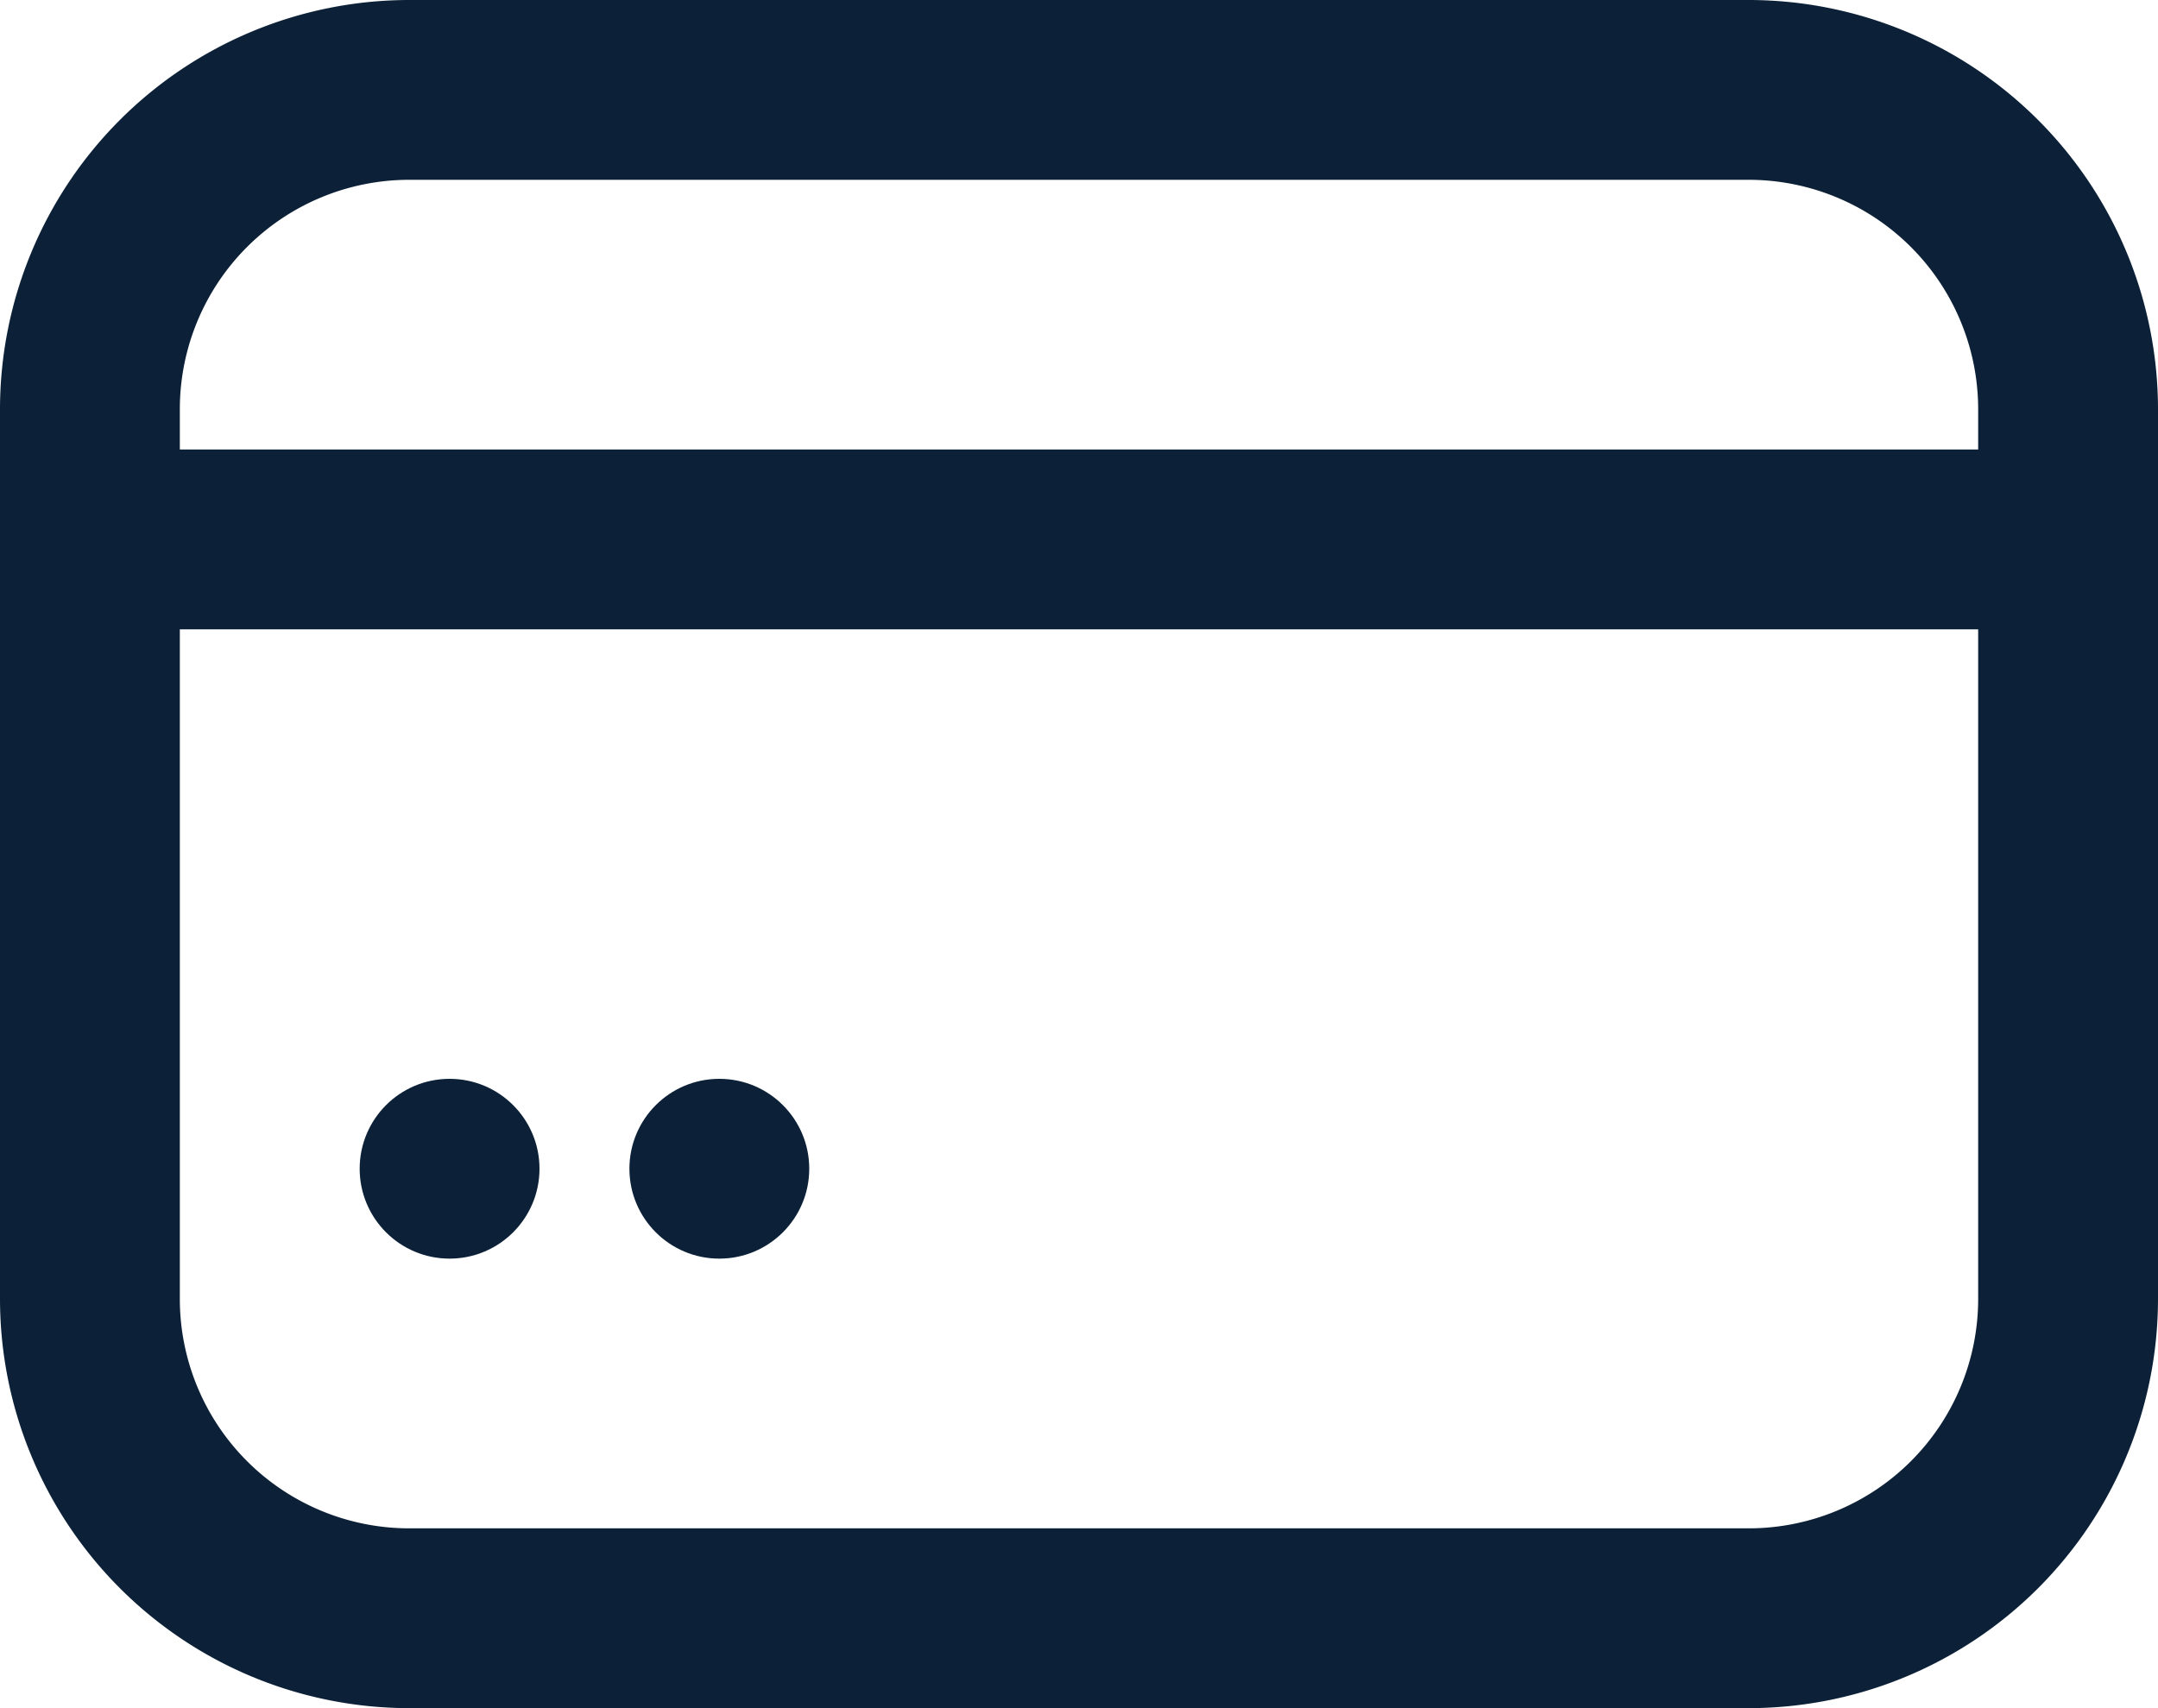 <?xml version="1.0" encoding="UTF-8"?>
<svg xmlns="http://www.w3.org/2000/svg" xmlns:xlink="http://www.w3.org/1999/xlink" width="24" height="19" viewBox="0 0 24 19">
  <defs>
    <clipPath id="clip-path">
      <rect id="Rectangle_205" data-name="Rectangle 205" width="24" height="19" fill="none"></rect>
    </clipPath>
  </defs>
  <g id="payment-method" transform="translate(-379 -2522)">
    <g id="Group_245" data-name="Group 245" transform="translate(379 2522)">
      <g id="Group_244" data-name="Group 244" clip-path="url(#clip-path)">
        <path id="Rectangle_204" data-name="Rectangle 204" d="M3.549-1h14.9A4.555,4.555,0,0,1,23,3.55v9.9A4.554,4.554,0,0,1,18.451,18H3.549A4.554,4.554,0,0,1-1,13.451v-9.9A4.554,4.554,0,0,1,3.549-1Zm14.9,17A2.552,2.552,0,0,0,21,13.451V3.55A2.553,2.553,0,0,0,18.45,1H3.549A2.552,2.552,0,0,0,1,3.549v9.9A2.552,2.552,0,0,0,3.549,16Z" transform="translate(1 1)" fill="#0c2137"></path>
        <path id="Line_64" data-name="Line 64" d="M22,1H0A1,1,0,0,1-1,0,1,1,0,0,1,0-1H22a1,1,0,0,1,1,1A1,1,0,0,1,22,1Z" transform="translate(1 6)" fill="#0c2137"></path>
      </g>
    </g>
    <circle id="Ellipse_55" data-name="Ellipse 55" cx="1" cy="1" r="1" transform="translate(383 2534)" fill="#0c2137"></circle>
    <circle id="Ellipse_56" data-name="Ellipse 56" cx="1" cy="1" r="1" transform="translate(386 2534)" fill="#0c2137"></circle>
  </g>
</svg>
